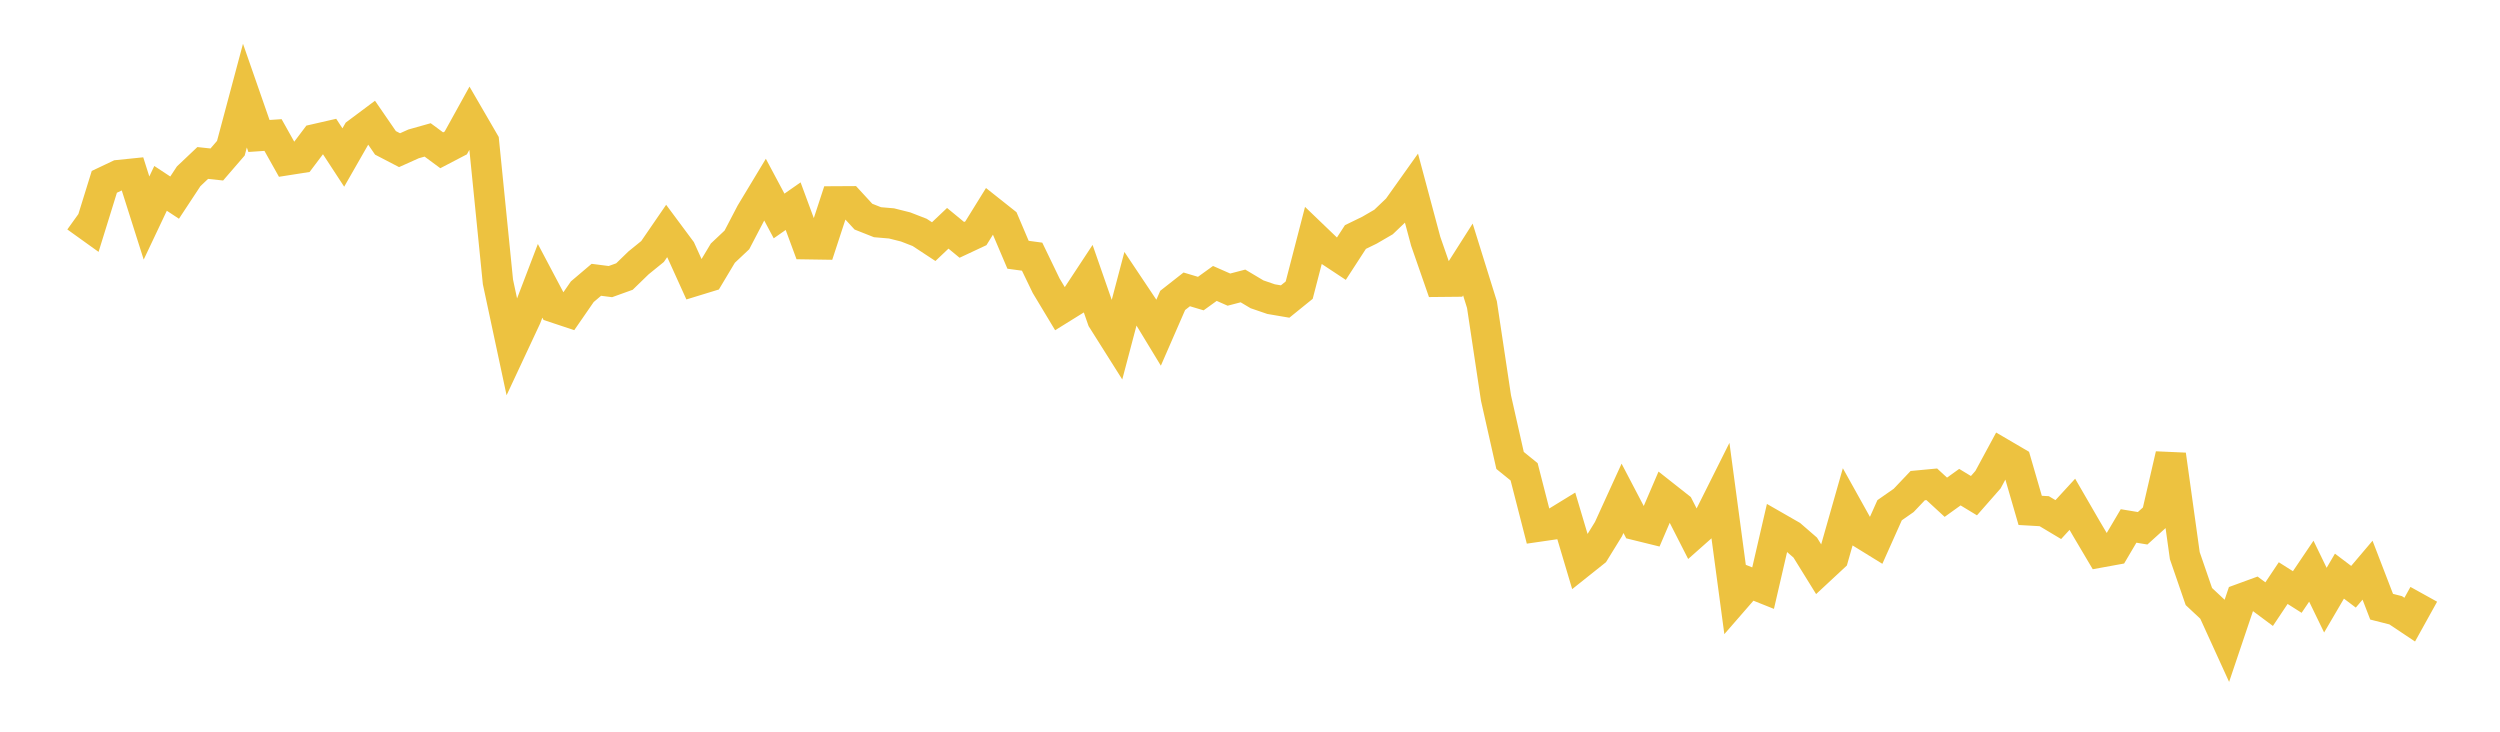 <svg width="164" height="48" xmlns="http://www.w3.org/2000/svg" xmlns:xlink="http://www.w3.org/1999/xlink"><path fill="none" stroke="rgb(237,194,64)" stroke-width="2" d="M5,14.24L5.922,14.902L6.844,11.929L7.766,11.491L8.689,11.397L9.611,14.303L10.533,12.356L11.455,12.964L12.377,11.564L13.299,10.691L14.222,10.791L15.144,9.723L16.066,6.273L16.988,8.92L17.91,8.857L18.832,10.502L19.754,10.357L20.677,9.133L21.599,8.922L22.521,10.333L23.443,8.721L24.365,8.032L25.287,9.372L26.21,9.852L27.132,9.438L28.054,9.178L28.976,9.859L29.898,9.378L30.82,7.71L31.743,9.3L32.665,18.492L33.587,22.808L34.509,20.836L35.431,18.423L36.353,20.167L37.275,20.473L38.198,19.137L39.12,18.355L40.042,18.473L40.964,18.141L41.886,17.246L42.808,16.498L43.731,15.154L44.653,16.395L45.575,18.43L46.497,18.147L47.419,16.606L48.341,15.737L49.263,13.971L50.186,12.44L51.108,14.168L52.03,13.524L52.952,16.017L53.874,16.031L54.796,13.215L55.719,13.21L56.641,14.212L57.563,14.577L58.485,14.656L59.407,14.887L60.329,15.245L61.251,15.851L62.174,14.976L63.096,15.735L64.018,15.303L64.94,13.815L65.862,14.546L66.784,16.713L67.707,16.837L68.629,18.746L69.551,20.279L70.473,19.707L71.395,18.307L72.317,20.953L73.24,22.416L74.162,18.925L75.084,20.304L76.006,21.822L76.928,19.707L77.85,18.983L78.772,19.259L79.695,18.593L80.617,18.999L81.539,18.758L82.461,19.307L83.383,19.623L84.305,19.78L85.228,19.033L86.15,15.476L87.072,16.361L87.994,16.97L88.916,15.549L89.838,15.1L90.76,14.564L91.683,13.683L92.605,12.387L93.527,15.829L94.449,18.48L95.371,18.471L96.293,17.022L97.216,19.984L98.138,26.114L99.06,30.204L99.982,30.951L100.904,34.545L101.826,34.411L102.749,33.845L103.671,36.941L104.593,36.206L105.515,34.71L106.437,32.69L107.359,34.452L108.281,34.679L109.204,32.528L110.126,33.255L111.048,35.064L111.97,34.247L112.892,32.404L113.814,39.275L114.737,38.214L115.659,38.582L116.581,34.595L117.503,35.124L118.425,35.923L119.347,37.412L120.269,36.555L121.192,33.311L122.114,34.966L123.036,35.535L123.958,33.471L124.88,32.828L125.802,31.857L126.725,31.77L127.647,32.619L128.569,31.957L129.491,32.516L130.413,31.466L131.335,29.76L132.257,30.3L133.18,33.481L134.102,33.534L135.024,34.085L135.946,33.081L136.868,34.674L137.79,36.233L138.713,36.065L139.635,34.502L140.557,34.655L141.479,33.821L142.401,29.83L143.323,36.452L144.246,39.133L145.168,39.995L146.09,42.017L147.012,39.283L147.934,38.946L148.856,39.632L149.778,38.251L150.701,38.836L151.623,37.469L152.545,39.37L153.467,37.795L154.389,38.491L155.311,37.404L156.234,39.8L157.156,40.034L158.078,40.649L159,38.987"></path></svg>